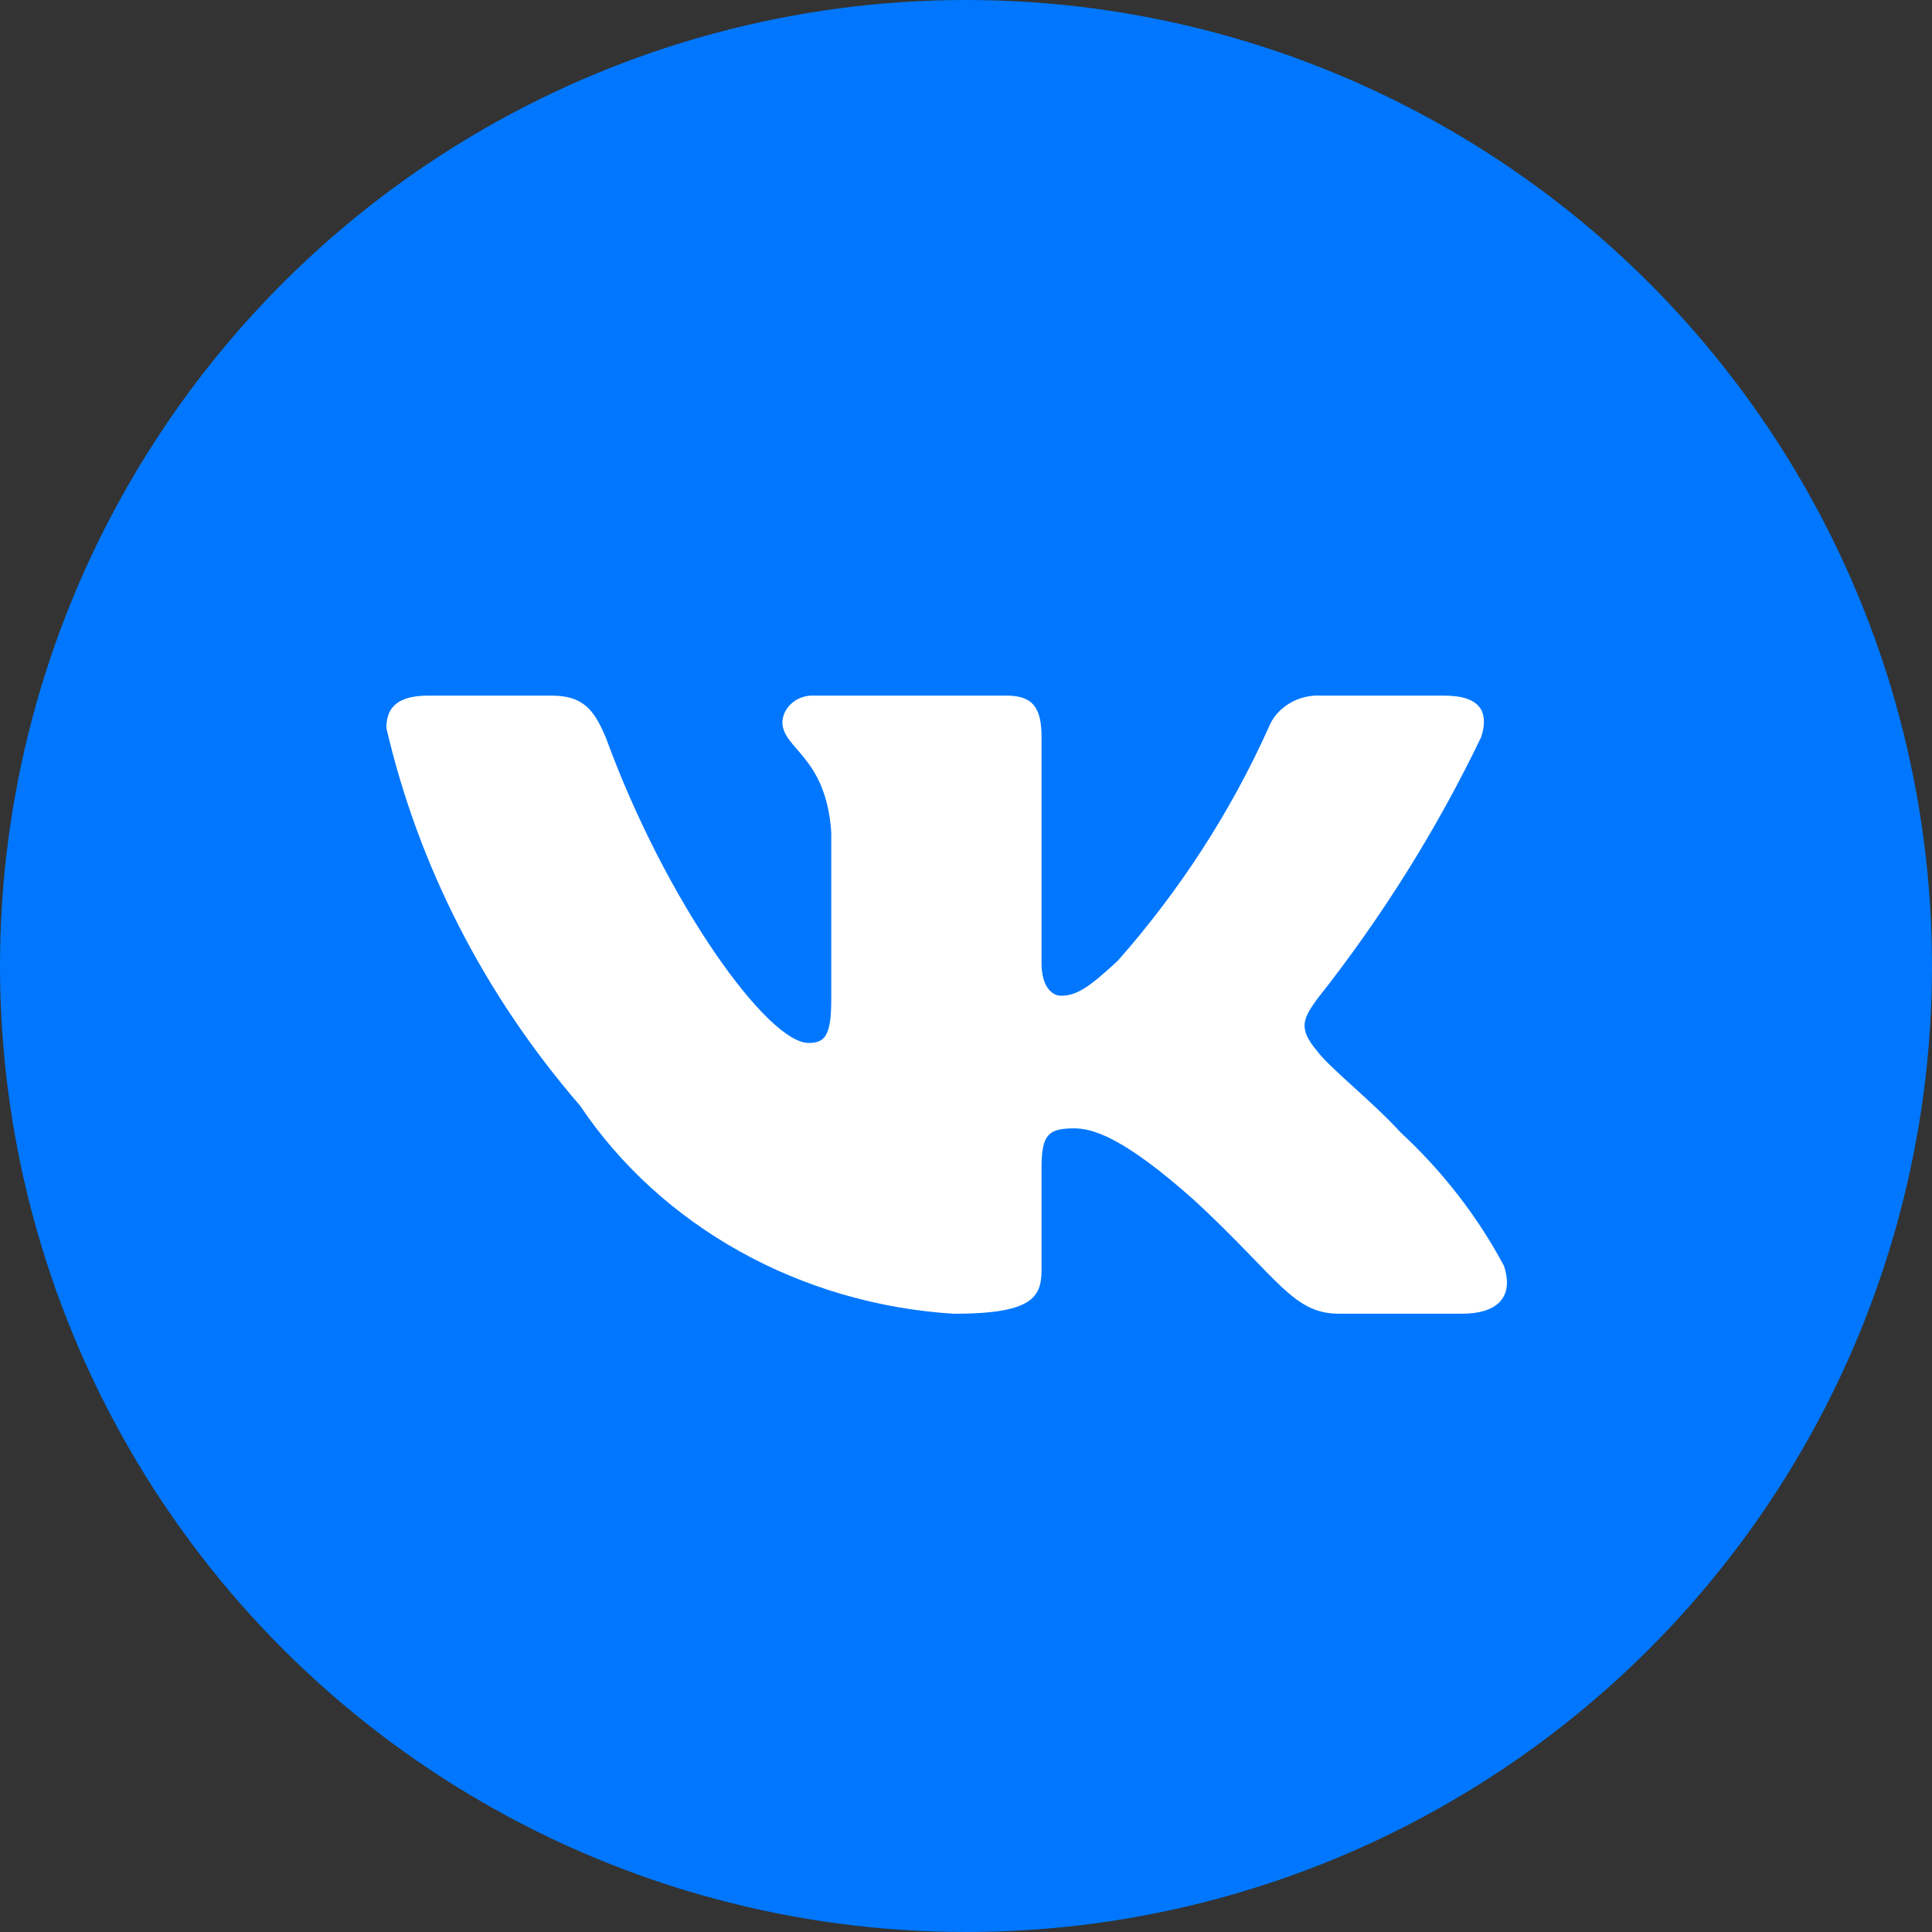 <?xml version="1.0" encoding="UTF-8"?> <svg xmlns="http://www.w3.org/2000/svg" width="50" height="50" viewBox="0 0 50 50" fill="none"><rect x="0" y="0" width="50" height="50" fill="#333333" stroke="none"/><circle cx="25" cy="25" r="25" transform="rotate(-90 25 25)" fill="#0077FE"></circle><path d="M37.835 33.999H34.659C33.459 33.999 33.097 33.095 30.944 31.095C29.063 29.411 28.268 29.202 27.793 29.202C27.134 29.202 26.955 29.37 26.955 30.211V32.863C26.955 33.58 26.704 34 24.687 34C22.729 33.878 20.831 33.326 19.149 32.389C17.466 31.452 16.047 30.157 15.009 28.611C12.545 25.761 10.83 22.417 10 18.844C10 18.402 10.181 18.002 11.088 18.002H14.261C15.076 18.002 15.37 18.339 15.69 19.118C17.23 23.329 19.858 26.991 20.926 26.991C21.335 26.991 21.513 26.823 21.513 25.876V21.539C21.378 19.56 20.247 19.394 20.247 18.678C20.261 18.489 20.354 18.313 20.506 18.186C20.658 18.06 20.857 17.994 21.061 18.002H26.048C26.73 18.002 26.955 18.317 26.955 19.075V24.928C26.955 25.56 27.247 25.77 27.453 25.77C27.862 25.77 28.177 25.56 28.927 24.865C30.534 23.044 31.847 21.015 32.825 18.843C32.925 18.582 33.114 18.358 33.364 18.207C33.613 18.055 33.91 17.984 34.207 18.003H37.381C38.333 18.003 38.535 18.445 38.333 19.076C37.178 21.477 35.75 23.757 34.072 25.876C33.73 26.36 33.593 26.612 34.072 27.181C34.387 27.623 35.5 28.486 36.247 29.306C37.335 30.314 38.238 31.48 38.921 32.757C39.194 33.579 38.74 33.999 37.835 33.999Z" fill="white"></path></svg> 